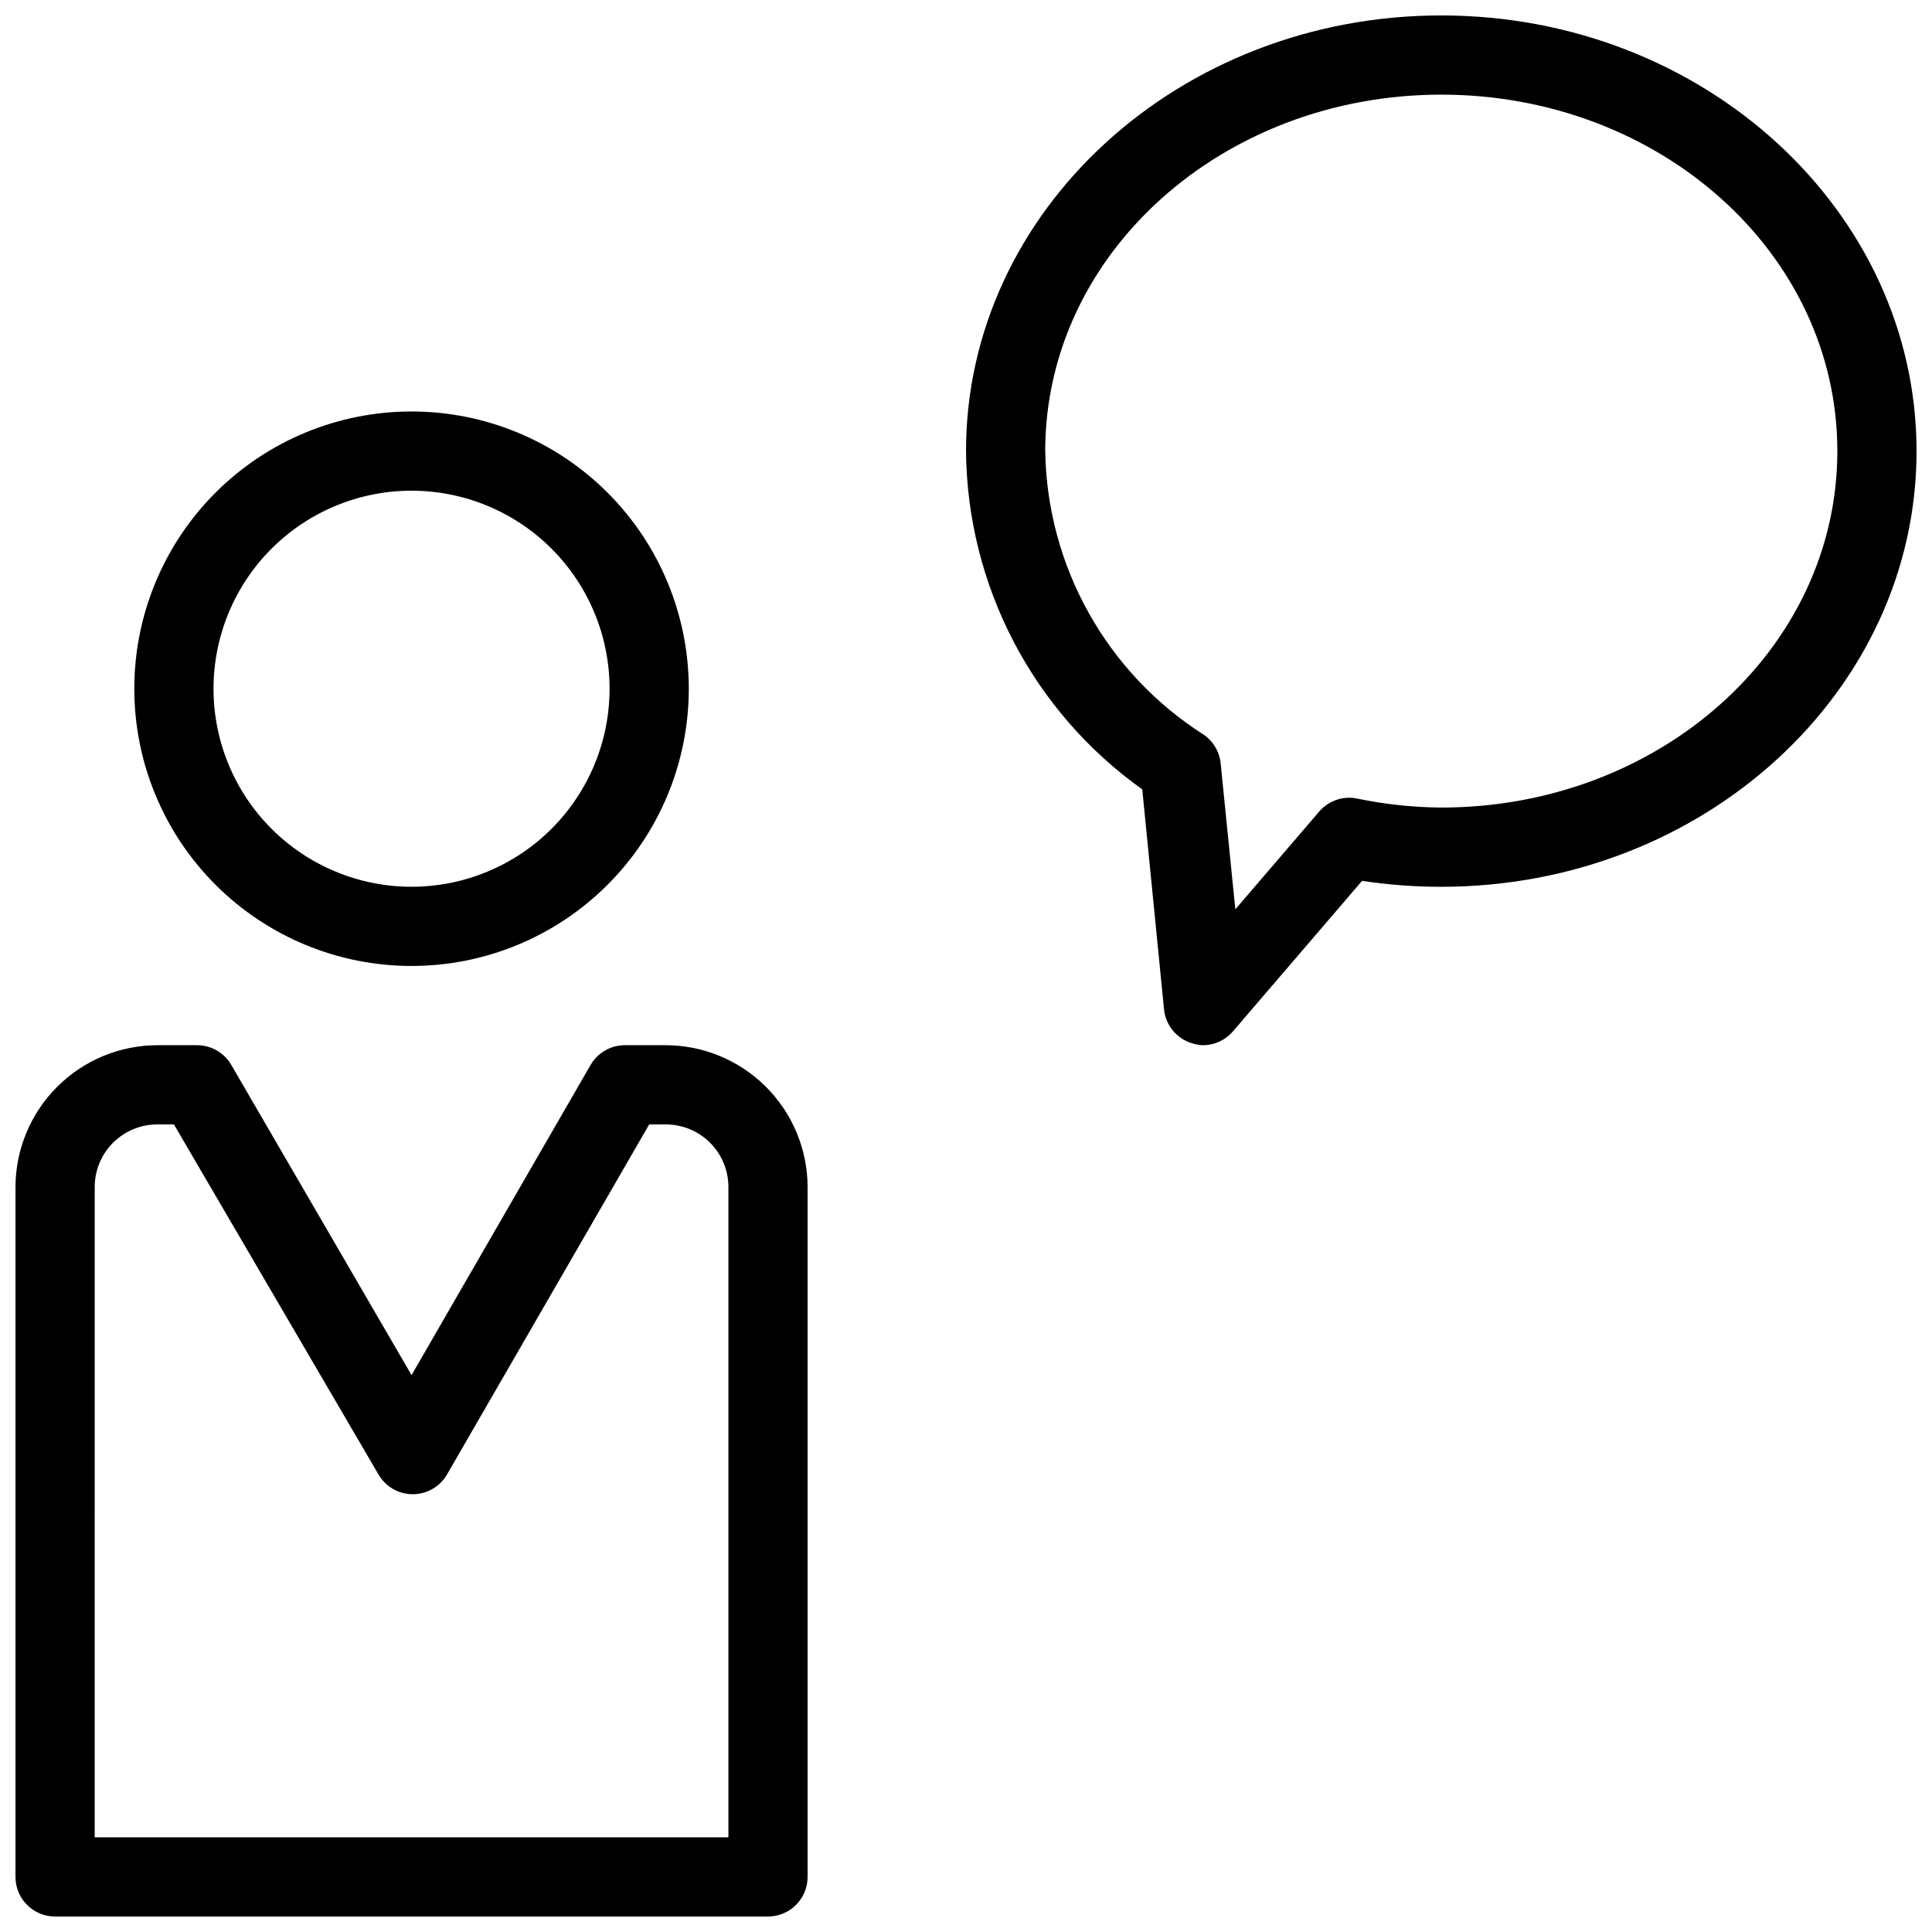 <?xml version="1.0" encoding="UTF-8"?>
<!-- The Best Svg Icon site in the world: iconSvg.co, Visit us! https://iconsvg.co -->
<svg width="800px" height="800px" version="1.1" viewBox="144 144 512 512" xmlns="http://www.w3.org/2000/svg">
 <defs>
  <clipPath id="a">
   <path d="m148.09 148.09h503.81v503.81h-503.81z"/>
  </clipPath>
 </defs>
 <g clip-path="url(#a)">
  <path d="m462.98 420.99c-1.07-0.016-2.133-0.191-3.152-0.527-4.012-1.234-6.902-4.746-7.344-8.922l-5.773-58.359v0.004c-29.027-20.676-46.395-54.004-46.707-89.637 0-63.711 56.469-115.46 125.95-115.46 69.484 0 125.95 51.746 125.95 115.46 0 63.711-56.469 115.46-125.95 115.46-7.023 0.004-14.043-0.523-20.992-1.574l-34.219 39.887 0.004-0.004c-1.945 2.277-4.773 3.613-7.766 3.676zm62.973-251.91c-57.832 0-104.96 41.984-104.96 94.465h0.004c0.473 30.516 16.246 58.75 41.984 75.152 2.562 1.758 4.215 4.562 4.512 7.66l3.883 38.625 22.148-25.82c2.559-3.051 6.621-4.394 10.496-3.461 7.219 1.48 14.566 2.254 21.934 2.309 57.832 0 104.96-41.984 104.96-94.465s-47.125-94.465-104.96-94.465zm-272.89 230.91c-19.488 0-38.176-7.742-51.953-21.52-13.777-13.781-21.52-32.469-21.52-51.953 0-19.488 7.742-38.176 21.52-51.953 13.777-13.781 32.465-21.52 51.953-21.52 19.484 0 38.172 7.738 51.953 21.52 13.777 13.777 21.52 32.465 21.52 51.953 0 19.484-7.742 38.172-21.52 51.953-13.781 13.777-32.469 21.52-51.953 21.52zm0-125.95c-13.918 0-27.27 5.527-37.109 15.371-9.844 9.84-15.371 23.191-15.371 37.109 0 13.918 5.527 27.266 15.371 37.109 9.84 9.84 23.191 15.371 37.109 15.371 13.918 0 27.266-5.531 37.109-15.371 9.84-9.844 15.371-23.191 15.371-37.109 0-13.918-5.531-27.27-15.371-37.109-9.844-9.844-23.191-15.371-37.109-15.371zm94.465 377.86h-188.93c-5.797 0-10.496-4.699-10.496-10.496v-182.84c0.027-9.957 3.996-19.5 11.035-26.539 7.043-7.043 16.582-11.008 26.539-11.035h10.496c3.766-0.016 7.25 1.984 9.133 5.246l47.758 82.184 47.441-82.184c1.883-3.262 5.367-5.262 9.133-5.246h10.496c10.012-0.059 19.633 3.875 26.742 10.922 7.109 7.051 11.121 16.641 11.148 26.652v182.84c0 2.785-1.105 5.453-3.074 7.422s-4.641 3.074-7.422 3.074zm-178.43-20.992h167.94v-172.34c0-4.398-1.75-8.617-4.859-11.727-3.109-3.109-7.328-4.856-11.727-4.856h-4.406l-53.531 92.68c-1.863 3.285-5.352 5.32-9.133 5.32-3.777 0-7.266-2.035-9.129-5.32l-54.16-92.68h-4.41c-4.398 0-8.613 1.746-11.727 4.856-3.109 3.109-4.856 7.328-4.856 11.727z"/>
 </g>
</svg>